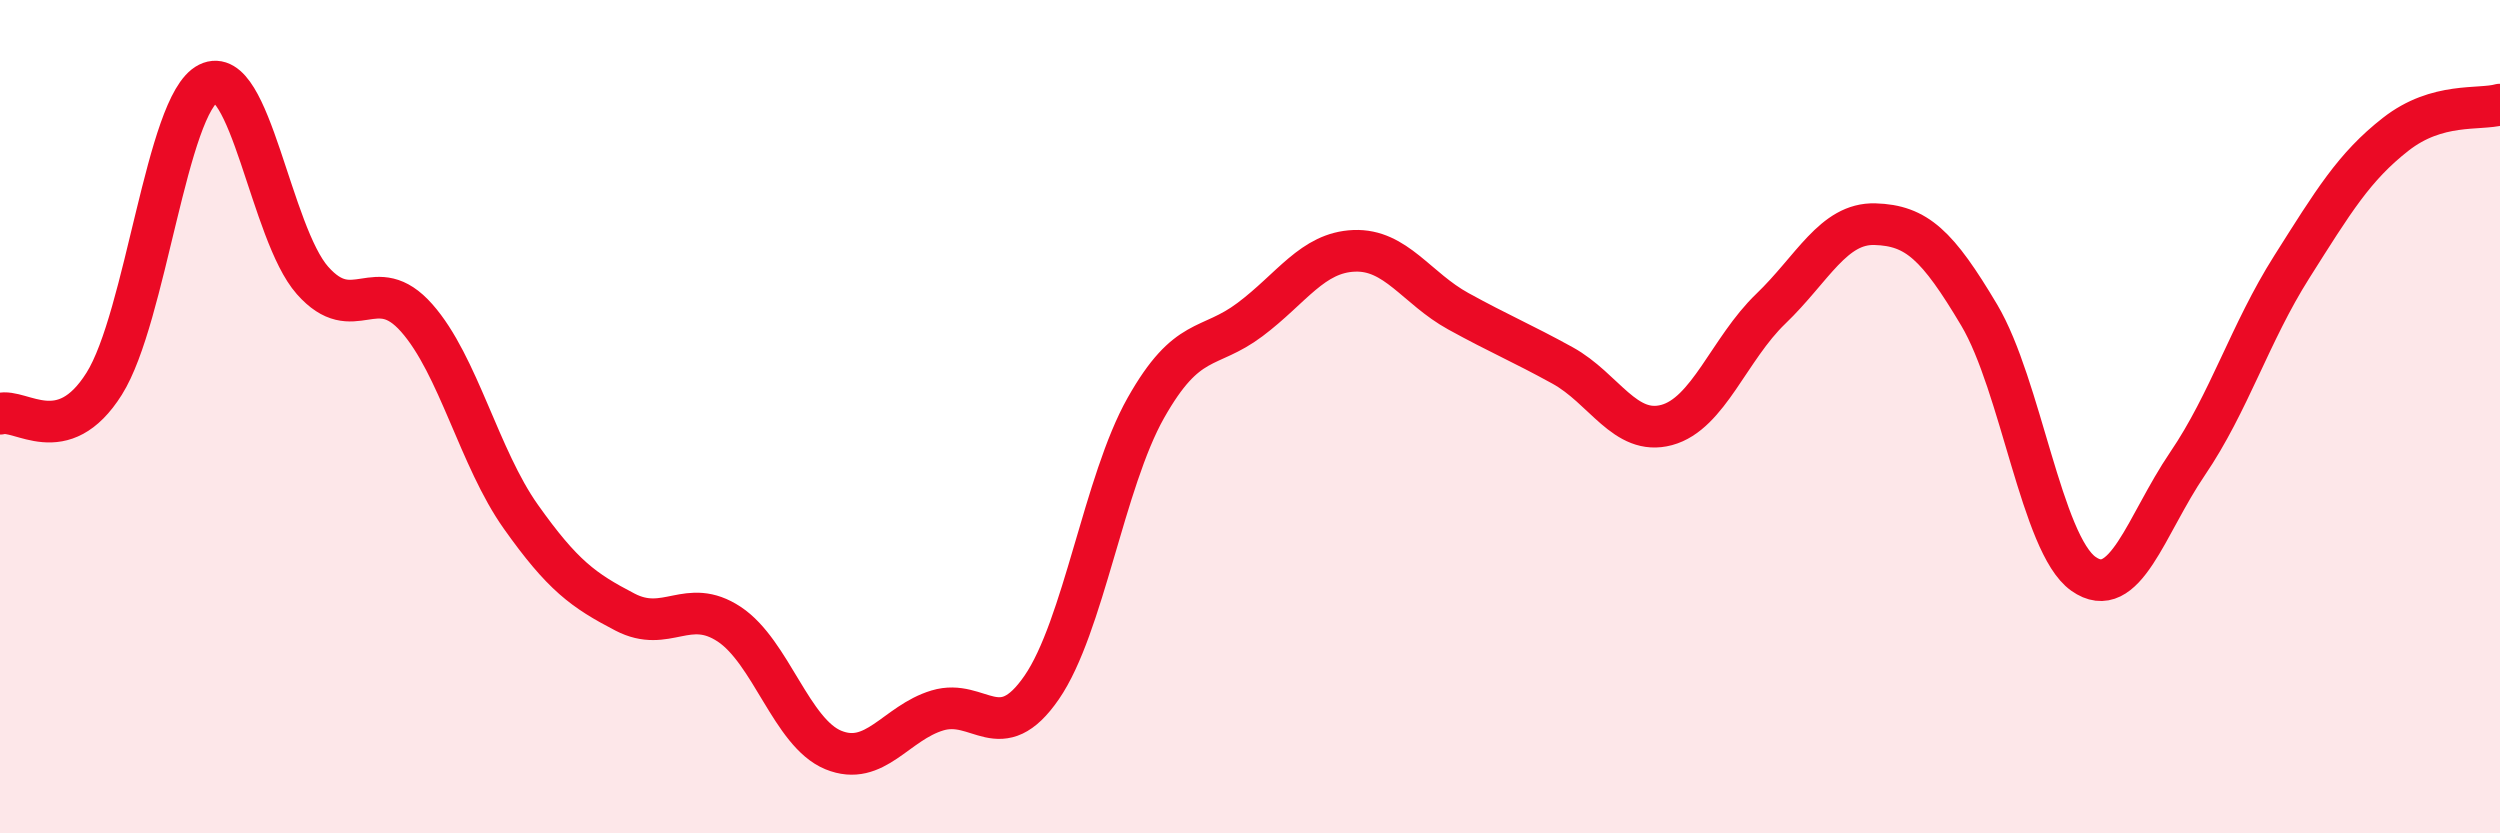 
    <svg width="60" height="20" viewBox="0 0 60 20" xmlns="http://www.w3.org/2000/svg">
      <path
        d="M 0,9.93 C 0.5,9.79 1.5,10.8 2.5,9.21 C 3.5,7.62 4,2.5 5,2 C 6,1.5 6.5,5.6 7.5,6.73 C 8.5,7.86 9,6.5 10,7.63 C 11,8.76 11.5,10.99 12.5,12.4 C 13.5,13.81 14,14.17 15,14.69 C 16,15.21 16.5,14.32 17.5,14.98 C 18.5,15.64 19,17.59 20,18 C 21,18.41 21.5,17.35 22.5,17.05 C 23.5,16.75 24,17.95 25,16.5 C 26,15.05 26.5,11.56 27.5,9.79 C 28.5,8.02 29,8.42 30,7.67 C 31,6.92 31.5,6.06 32.5,6.02 C 33.5,5.98 34,6.92 35,7.47 C 36,8.02 36.5,8.22 37.5,8.77 C 38.5,9.32 39,10.47 40,10.2 C 41,9.93 41.5,8.37 42.5,7.41 C 43.5,6.45 44,5.35 45,5.38 C 46,5.41 46.5,5.88 47.5,7.56 C 48.5,9.24 49,13.06 50,13.77 C 51,14.48 51.5,12.6 52.5,11.13 C 53.5,9.66 54,7.99 55,6.41 C 56,4.83 56.5,4 57.5,3.22 C 58.5,2.44 59.5,2.65 60,2.51L60 20L0 20Z"
        fill="#EB0A25"
        opacity="0.1"
        stroke-linecap="round"
        stroke-linejoin="round"
      />
      <path
        d="M 0,9.93 C 0.5,9.79 1.5,10.8 2.5,9.21 C 3.5,7.62 4,2.5 5,2 C 6,1.5 6.5,5.6 7.5,6.73 C 8.5,7.86 9,6.5 10,7.63 C 11,8.76 11.5,10.99 12.5,12.4 C 13.5,13.81 14,14.17 15,14.69 C 16,15.21 16.5,14.32 17.5,14.98 C 18.5,15.64 19,17.59 20,18 C 21,18.41 21.5,17.35 22.5,17.05 C 23.5,16.75 24,17.95 25,16.5 C 26,15.05 26.5,11.56 27.5,9.79 C 28.5,8.02 29,8.42 30,7.67 C 31,6.92 31.5,6.06 32.5,6.02 C 33.5,5.98 34,6.92 35,7.47 C 36,8.02 36.5,8.22 37.5,8.77 C 38.5,9.32 39,10.47 40,10.2 C 41,9.93 41.5,8.37 42.5,7.41 C 43.5,6.45 44,5.35 45,5.38 C 46,5.41 46.5,5.88 47.5,7.56 C 48.5,9.24 49,13.06 50,13.77 C 51,14.48 51.5,12.6 52.5,11.13 C 53.5,9.66 54,7.99 55,6.41 C 56,4.83 56.5,4 57.5,3.22 C 58.5,2.44 59.5,2.65 60,2.51"
        stroke="#EB0A25"
        stroke-width="1"
        fill="none"
        stroke-linecap="round"
        stroke-linejoin="round"
      />
    </svg>
  